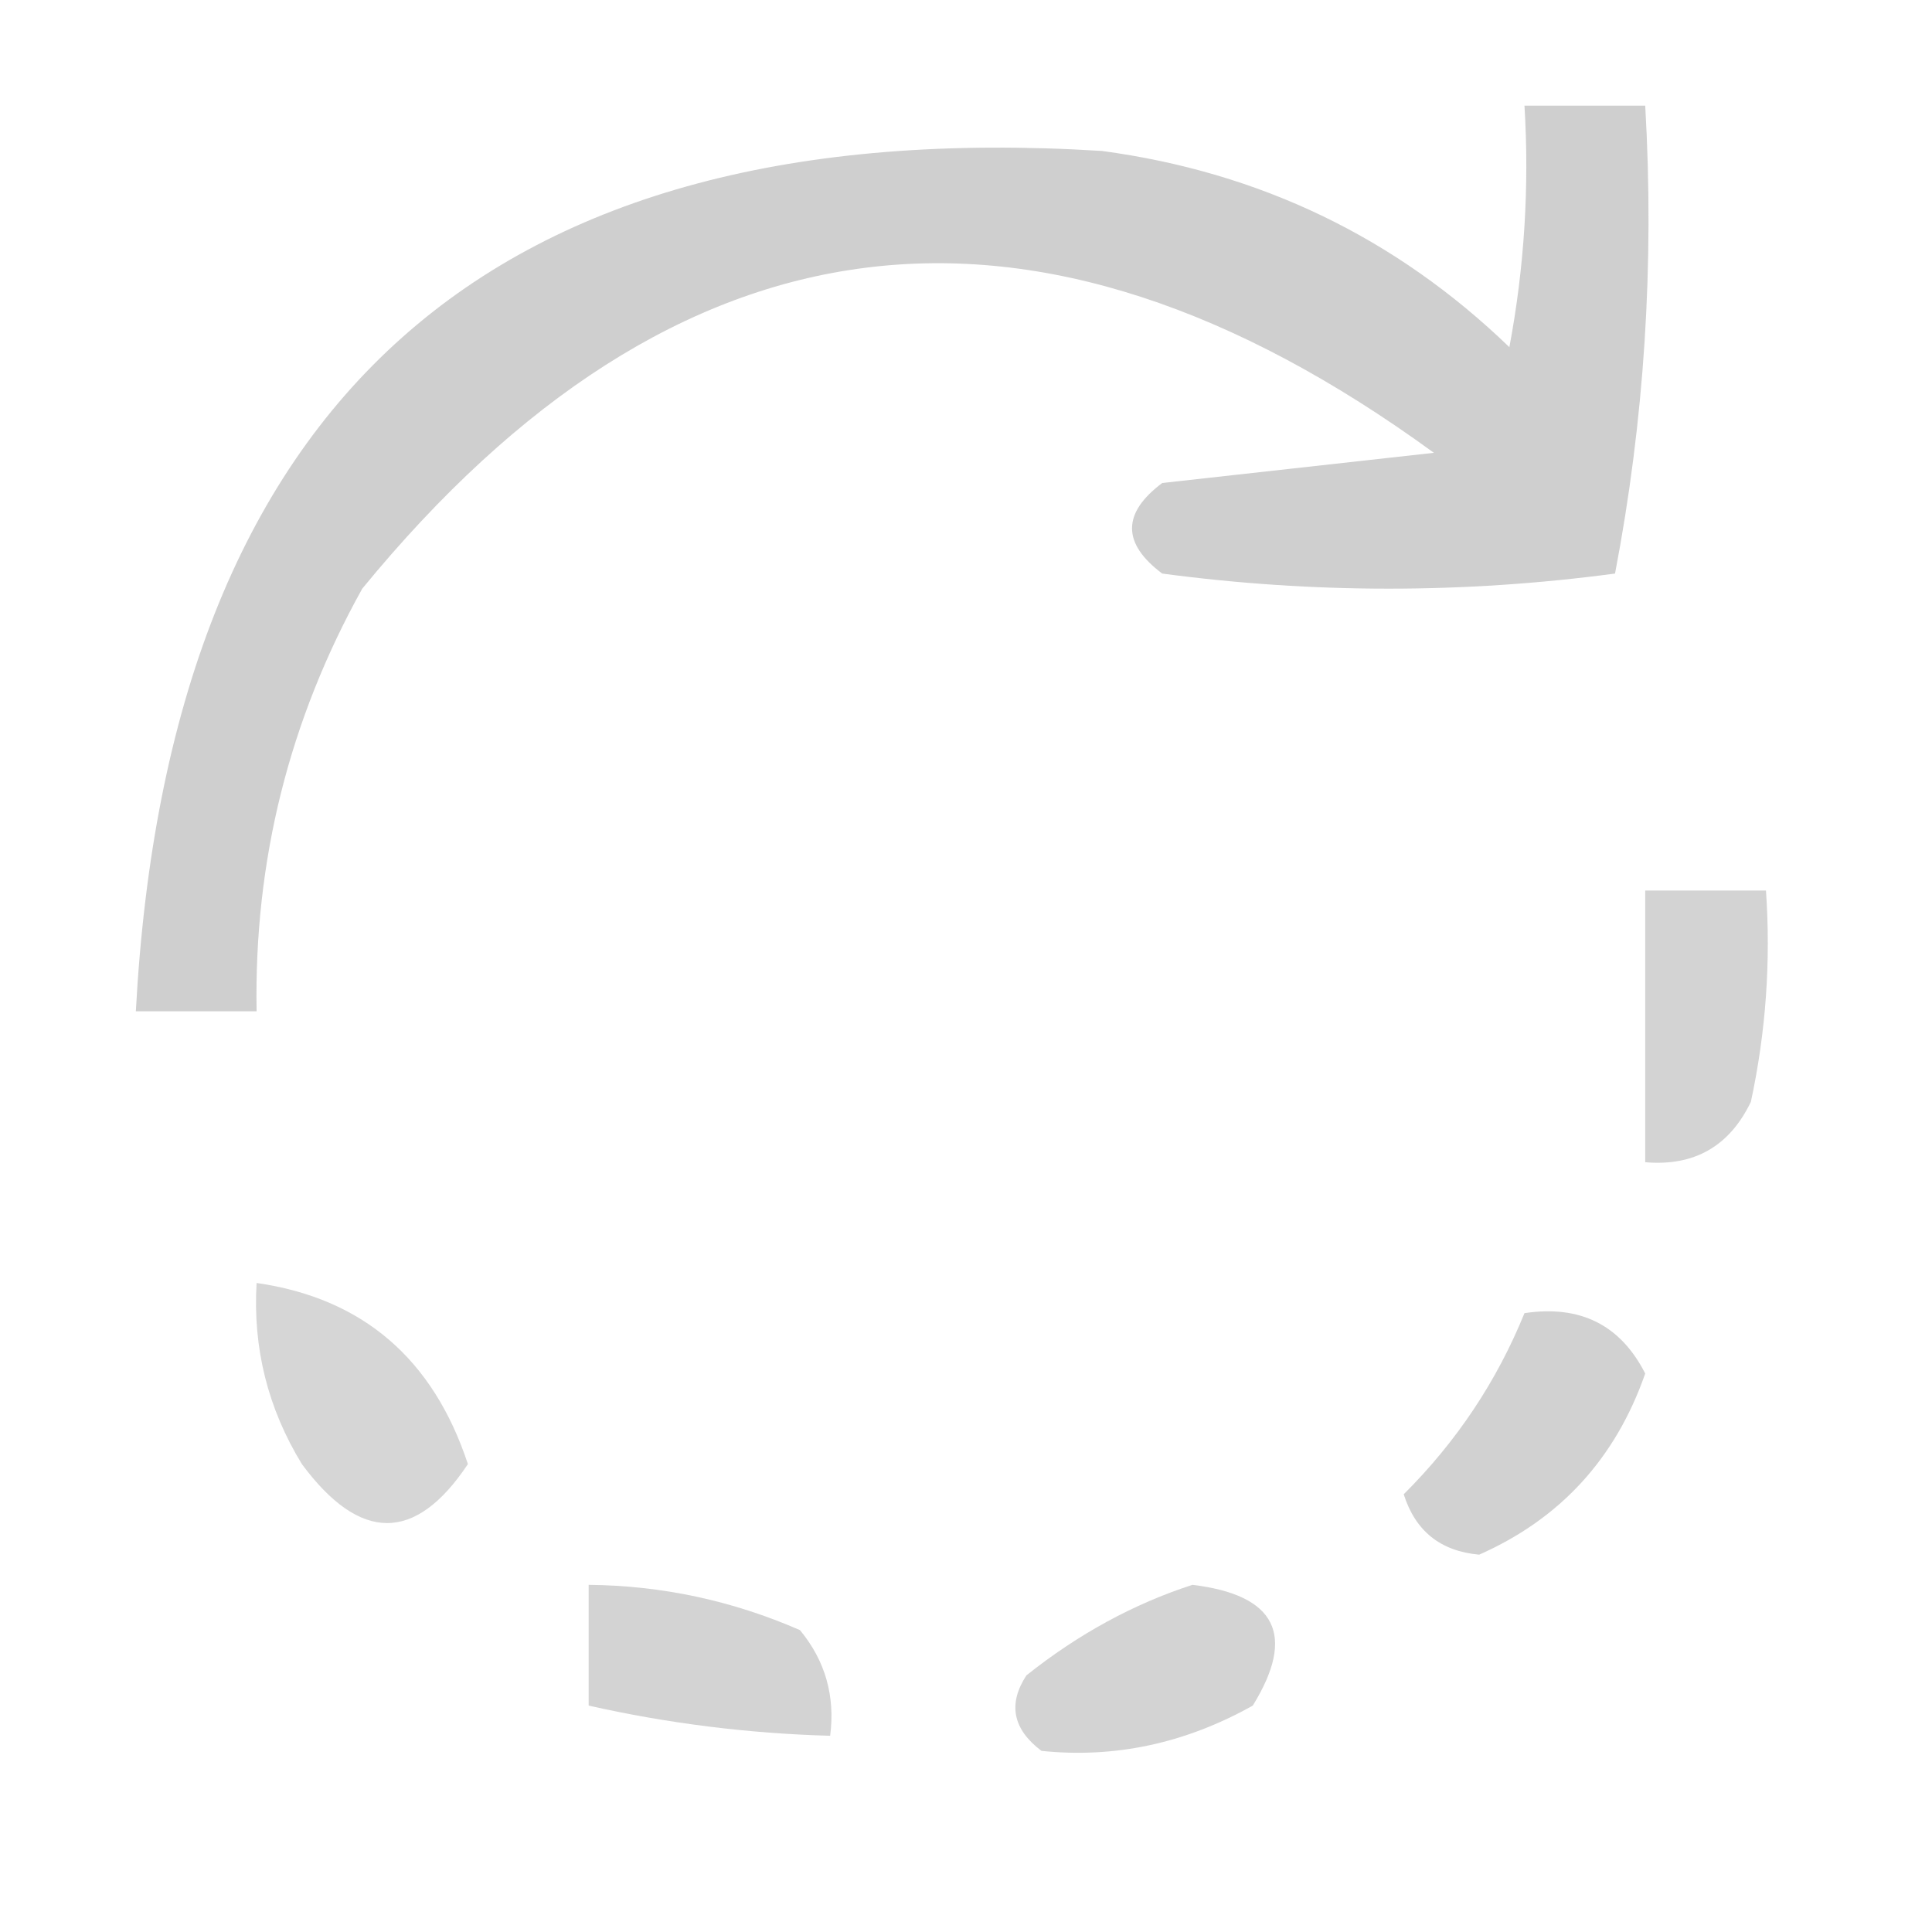 <?xml version="1.0" encoding="UTF-8"?>
<!DOCTYPE svg PUBLIC "-//W3C//DTD SVG 1.1//EN" "http://www.w3.org/Graphics/SVG/1.1/DTD/svg11.dtd">
<svg xmlns="http://www.w3.org/2000/svg" version="1.1" width="64px" height="64px" style="shape-rendering:geometricPrecision; text-rendering:geometricPrecision; image-rendering:optimizeQuality; fill-rule:evenodd; clip-rule:evenodd" xmlns:xlink="http://www.w3.org/1999/xlink">
<g><path style="opacity:0.767" fill="#c1c1c1" d="M 50.5,3.5 C 51.833,3.5 53.167,3.5 54.5,3.5C 54.805,8.762 54.471,13.928 53.5,19C 48.5,19.667 43.5,19.667 38.5,19C 37.167,18 37.167,17 38.5,16C 41.5,15.667 44.5,15.333 47.5,15C 34.224,5.327 22.39,6.827 12,19.5C 9.579,23.851 8.412,28.517 8.5,33.5C 7.167,33.5 5.833,33.5 4.5,33.5C 5.588,13.245 16.255,3.745 36.5,5C 41.738,5.703 46.238,7.87 50,11.5C 50.497,8.854 50.664,6.187 50.5,3.5 Z"/></g>
<g><path style="opacity:0.692" fill="#c0c0c0" d="M 54.5,29.5 C 55.833,29.5 57.167,29.5 58.5,29.5C 58.663,31.857 58.497,34.19 58,36.5C 57.29,37.973 56.124,38.64 54.5,38.5C 54.5,35.5 54.5,32.5 54.5,29.5 Z"/></g>
<g><path style="opacity:0.674" fill="#c3c3c3" d="M 8.5,42.5 C 12.012,43.005 14.345,45.005 15.5,48.5C 13.764,51.105 11.931,51.105 10,48.5C 8.872,46.655 8.372,44.655 8.5,42.5 Z"/></g>
<g><path style="opacity:0.739" fill="#c2c2c2" d="M 50.5,43.5 C 52.346,43.222 53.68,43.889 54.5,45.5C 53.518,48.314 51.684,50.314 49,51.5C 47.72,51.386 46.887,50.72 46.5,49.5C 48.252,47.754 49.585,45.754 50.5,43.5 Z"/></g>
<g><path style="opacity:0.687" fill="#bfbfbf" d="M 19.5,52.5 C 21.927,52.523 24.26,53.023 26.5,54C 27.337,55.011 27.67,56.178 27.5,57.5C 24.794,57.425 22.127,57.092 19.5,56.5C 19.5,55.167 19.5,53.833 19.5,52.5 Z"/></g>
<g><path style="opacity:0.706" fill="#c0c0c0" d="M 39.5,52.5 C 42.275,52.834 42.941,54.167 41.5,56.5C 39.265,57.752 36.931,58.252 34.5,58C 33.549,57.282 33.383,56.449 34,55.5C 35.719,54.131 37.552,53.131 39.5,52.5 Z"/></g>
</svg>

